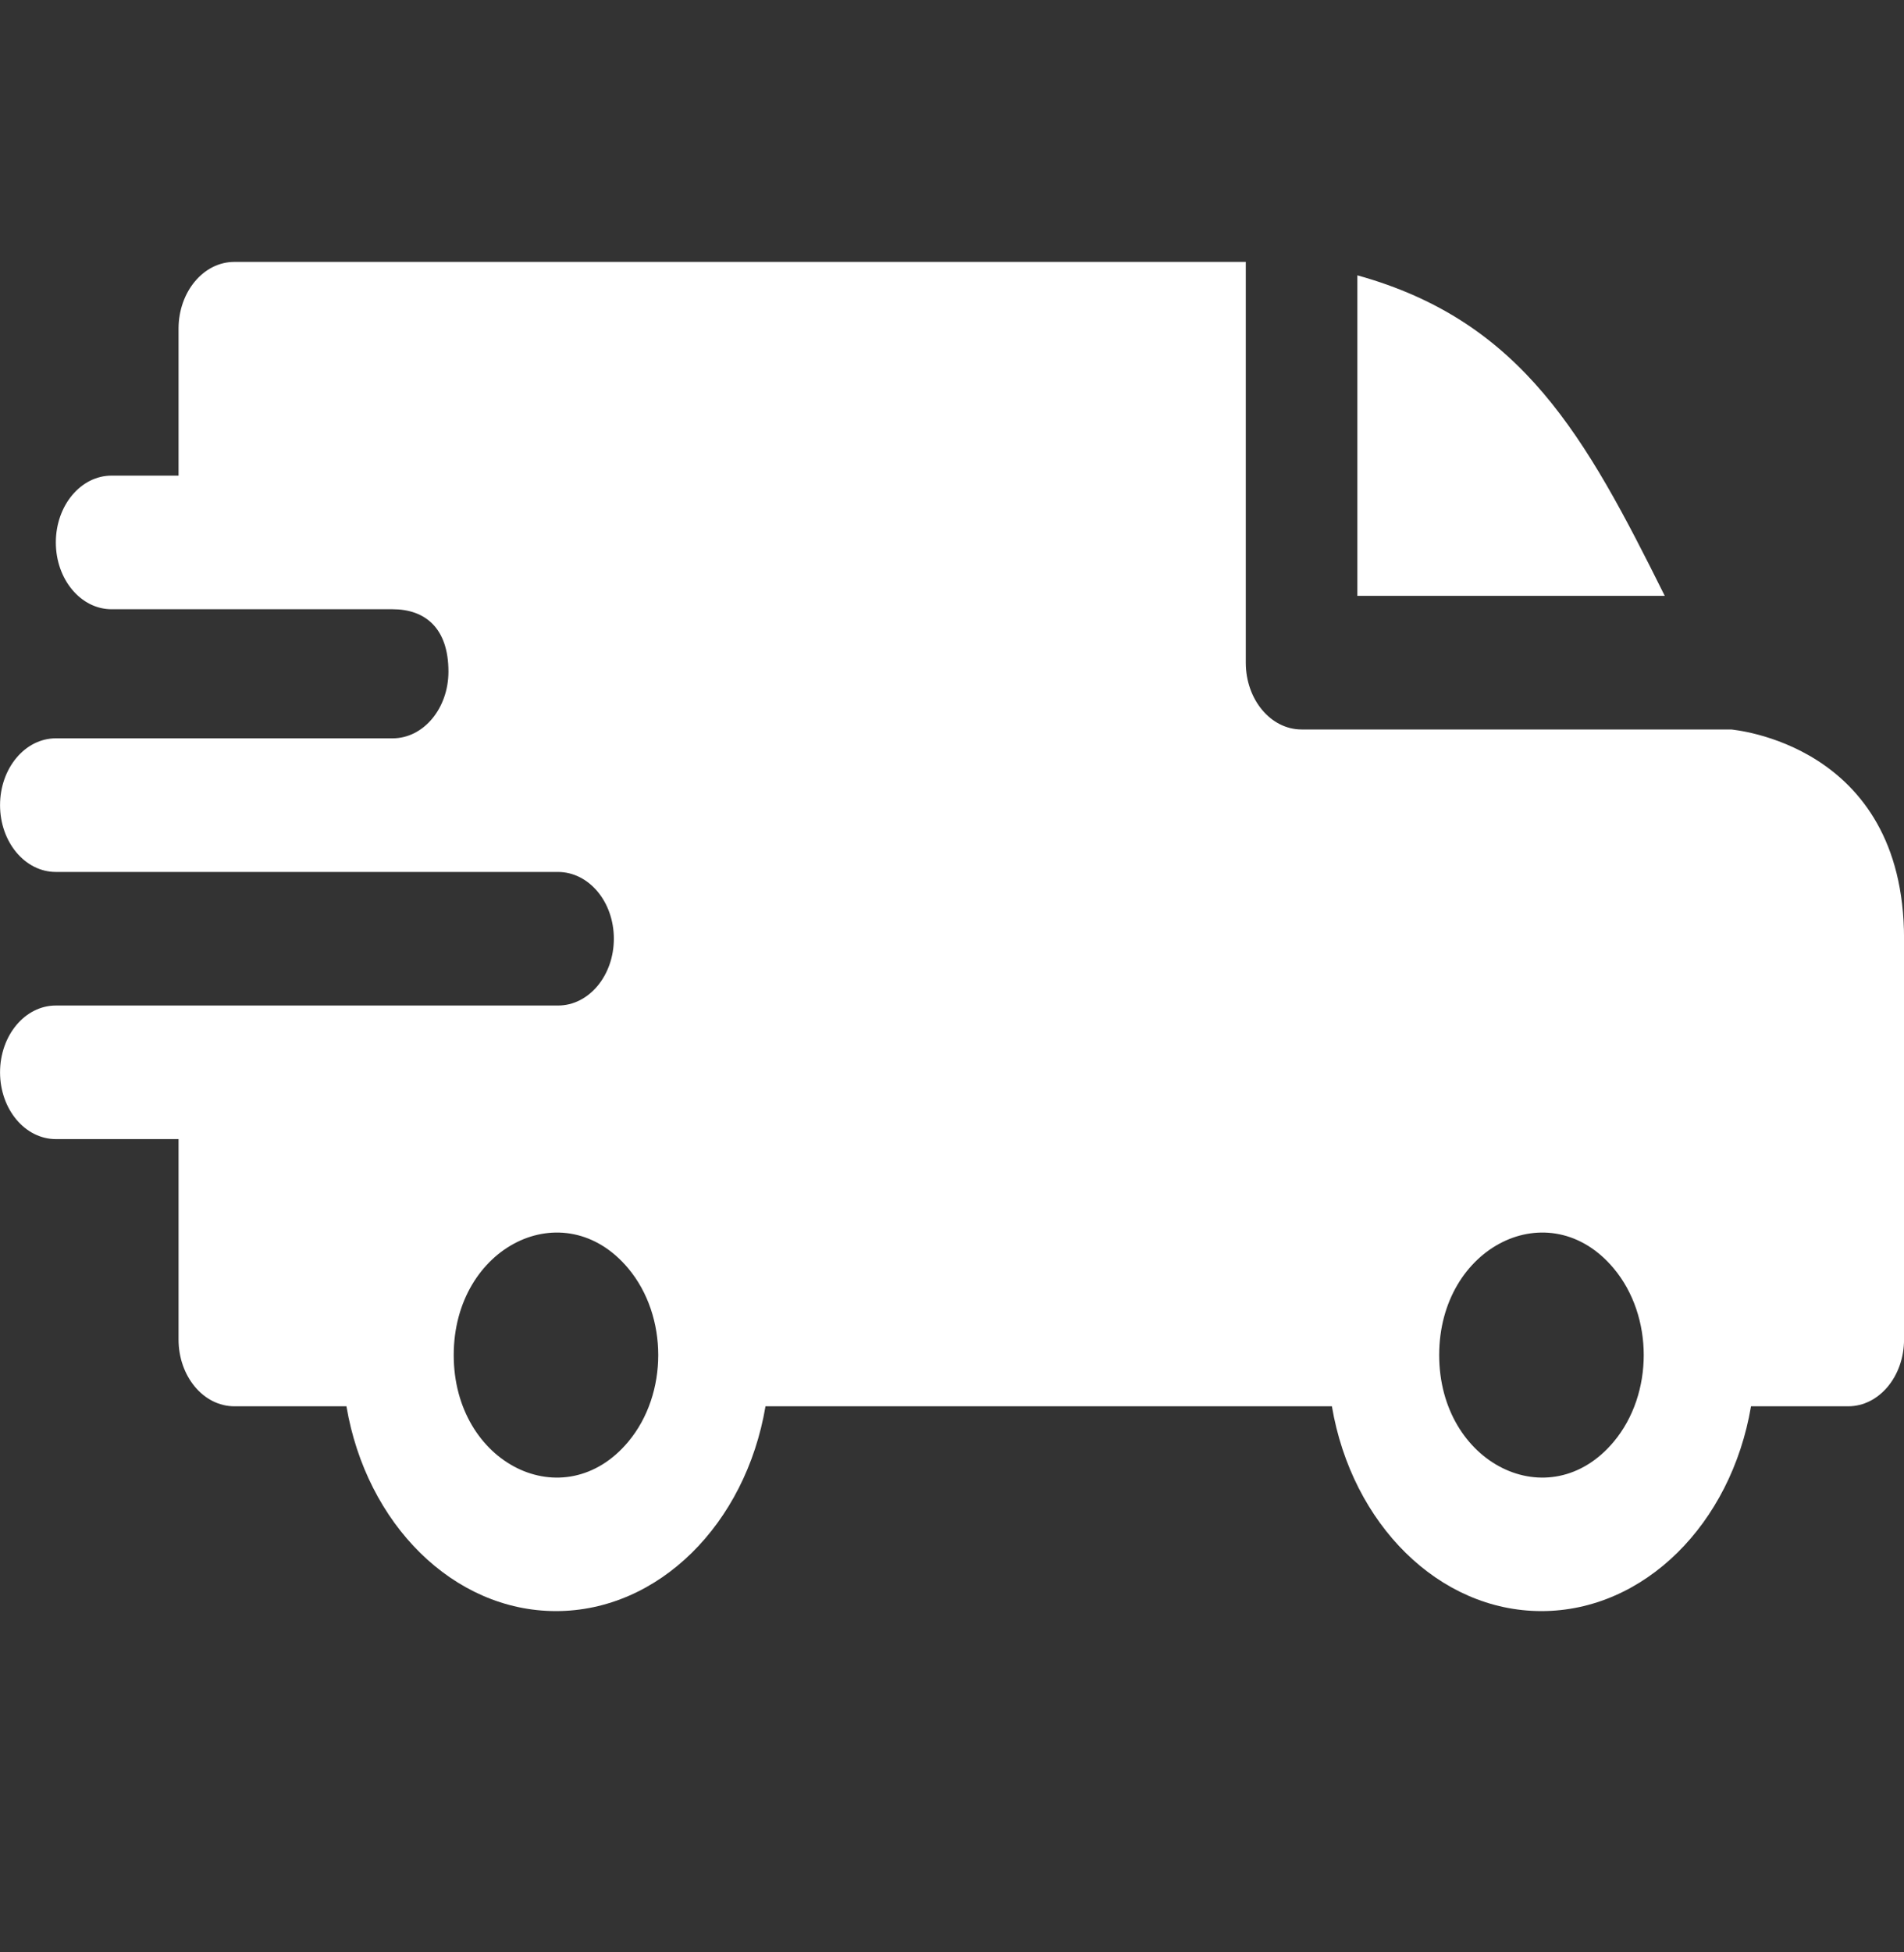<svg xmlns="http://www.w3.org/2000/svg" width="40" height="41" viewBox="0 0 40 41" fill="none"><rect x="0" y="0" width="40" height="41" fill="#333333" stroke="none"/><g clip-path="url(#clip0_1_205)"><path fill-rule="evenodd" clip-rule="evenodd" d="M28.516 5.782C31.984 6.745 33.311 9.172 34.974 12.513H28.516V5.782ZM8.249 12.794C8.928 12.794 9.421 13.186 9.421 14.103C9.421 14.876 8.898 15.503 8.252 15.505H1.173C0.525 15.505 0.001 16.134 0.001 16.908C0.001 17.683 0.525 18.311 1.173 18.311H11.719C12.373 18.311 12.896 18.938 12.896 19.713C12.896 20.488 12.371 21.116 11.724 21.116H1.173C0.525 21.116 0.001 21.744 0.001 22.519C0.001 23.293 0.525 23.921 1.173 23.921H3.751V28.129C3.751 28.904 4.275 29.532 4.923 29.532H7.278C7.698 32.008 9.526 33.833 11.68 33.833C13.835 33.833 15.663 32.008 16.082 29.532H27.981C28.401 32.008 30.229 33.833 32.383 33.833C34.538 33.833 36.366 32.008 36.786 29.532H38.829C39.476 29.532 40.001 28.904 40.001 28.129V19.713C40.001 15.598 36.374 15.325 36.371 15.319H27.344C26.697 15.319 26.172 14.691 26.172 13.916V5.5H4.923C4.275 5.5 3.751 6.128 3.751 6.903V9.988H2.344C1.697 9.988 1.173 10.616 1.173 11.391C1.173 12.166 1.697 12.794 2.344 12.794H8.249ZM33.903 26.638C34.742 27.642 34.742 29.271 33.903 30.275C32.553 31.89 30.235 30.741 30.235 28.457C30.235 26.172 32.553 25.023 33.903 26.638ZM13.2 26.638C14.038 27.642 14.038 29.271 13.2 30.275C11.85 31.89 9.532 30.741 9.532 28.457C9.532 26.172 11.85 25.023 13.2 26.638Z" fill="white"></path></g><defs><clipPath id="clip0_1_205"><rect width="40" height="40" fill="white" transform="translate(0.001 0.5)"></rect></clipPath></defs></svg>